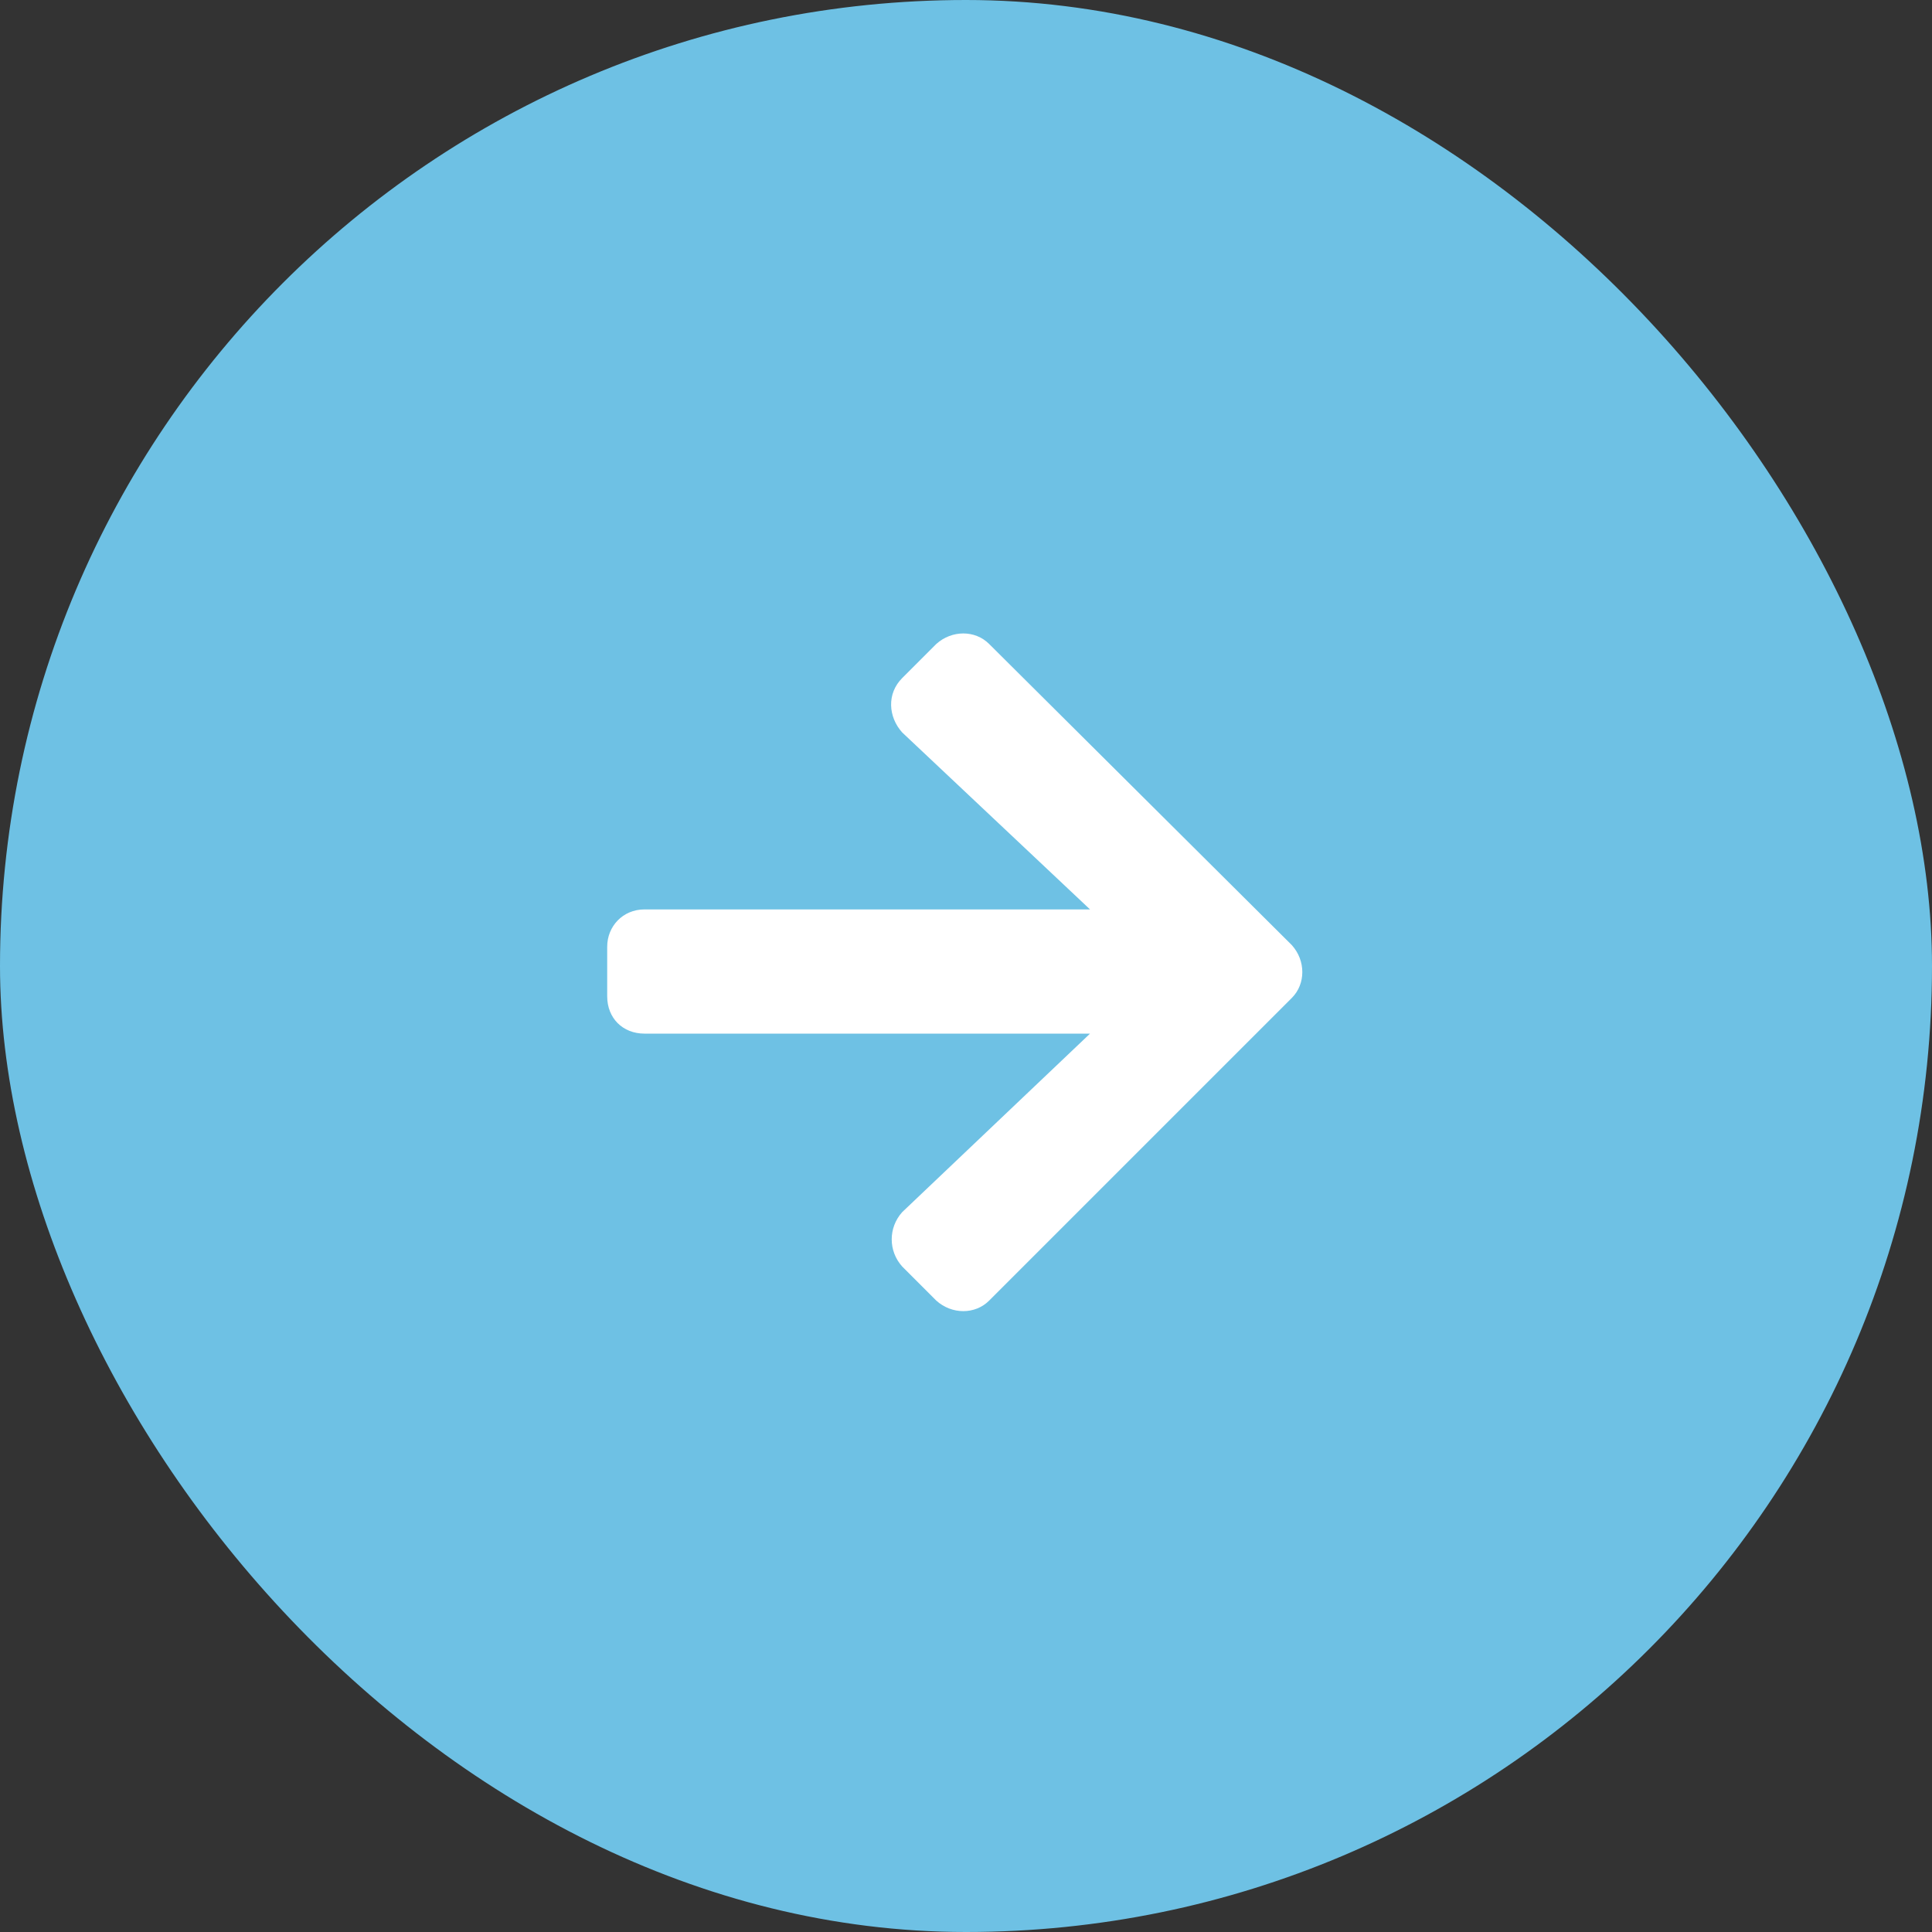 <svg width="35" height="35" viewBox="0 0 35 35" fill="none" xmlns="http://www.w3.org/2000/svg">
<rect x="0" y="0" width="35" height="35" fill="#333333" stroke="none"/>
<rect width="35" height="35" rx="17.5" fill="#6EC1E4"/>
<path d="M16.344 12.284L16.962 11.666C17.244 11.412 17.666 11.412 17.919 11.666L23.403 17.122C23.656 17.403 23.656 17.825 23.403 18.078L17.919 23.562C17.666 23.816 17.244 23.816 16.962 23.562L16.344 22.944C16.091 22.663 16.091 22.241 16.344 21.959L19.747 18.725H11.675C11.281 18.725 11 18.444 11 18.05V17.15C11 16.784 11.281 16.475 11.675 16.475H19.747L16.344 13.269C16.091 12.988 16.062 12.566 16.344 12.284Z" fill="white"/>
</svg>
